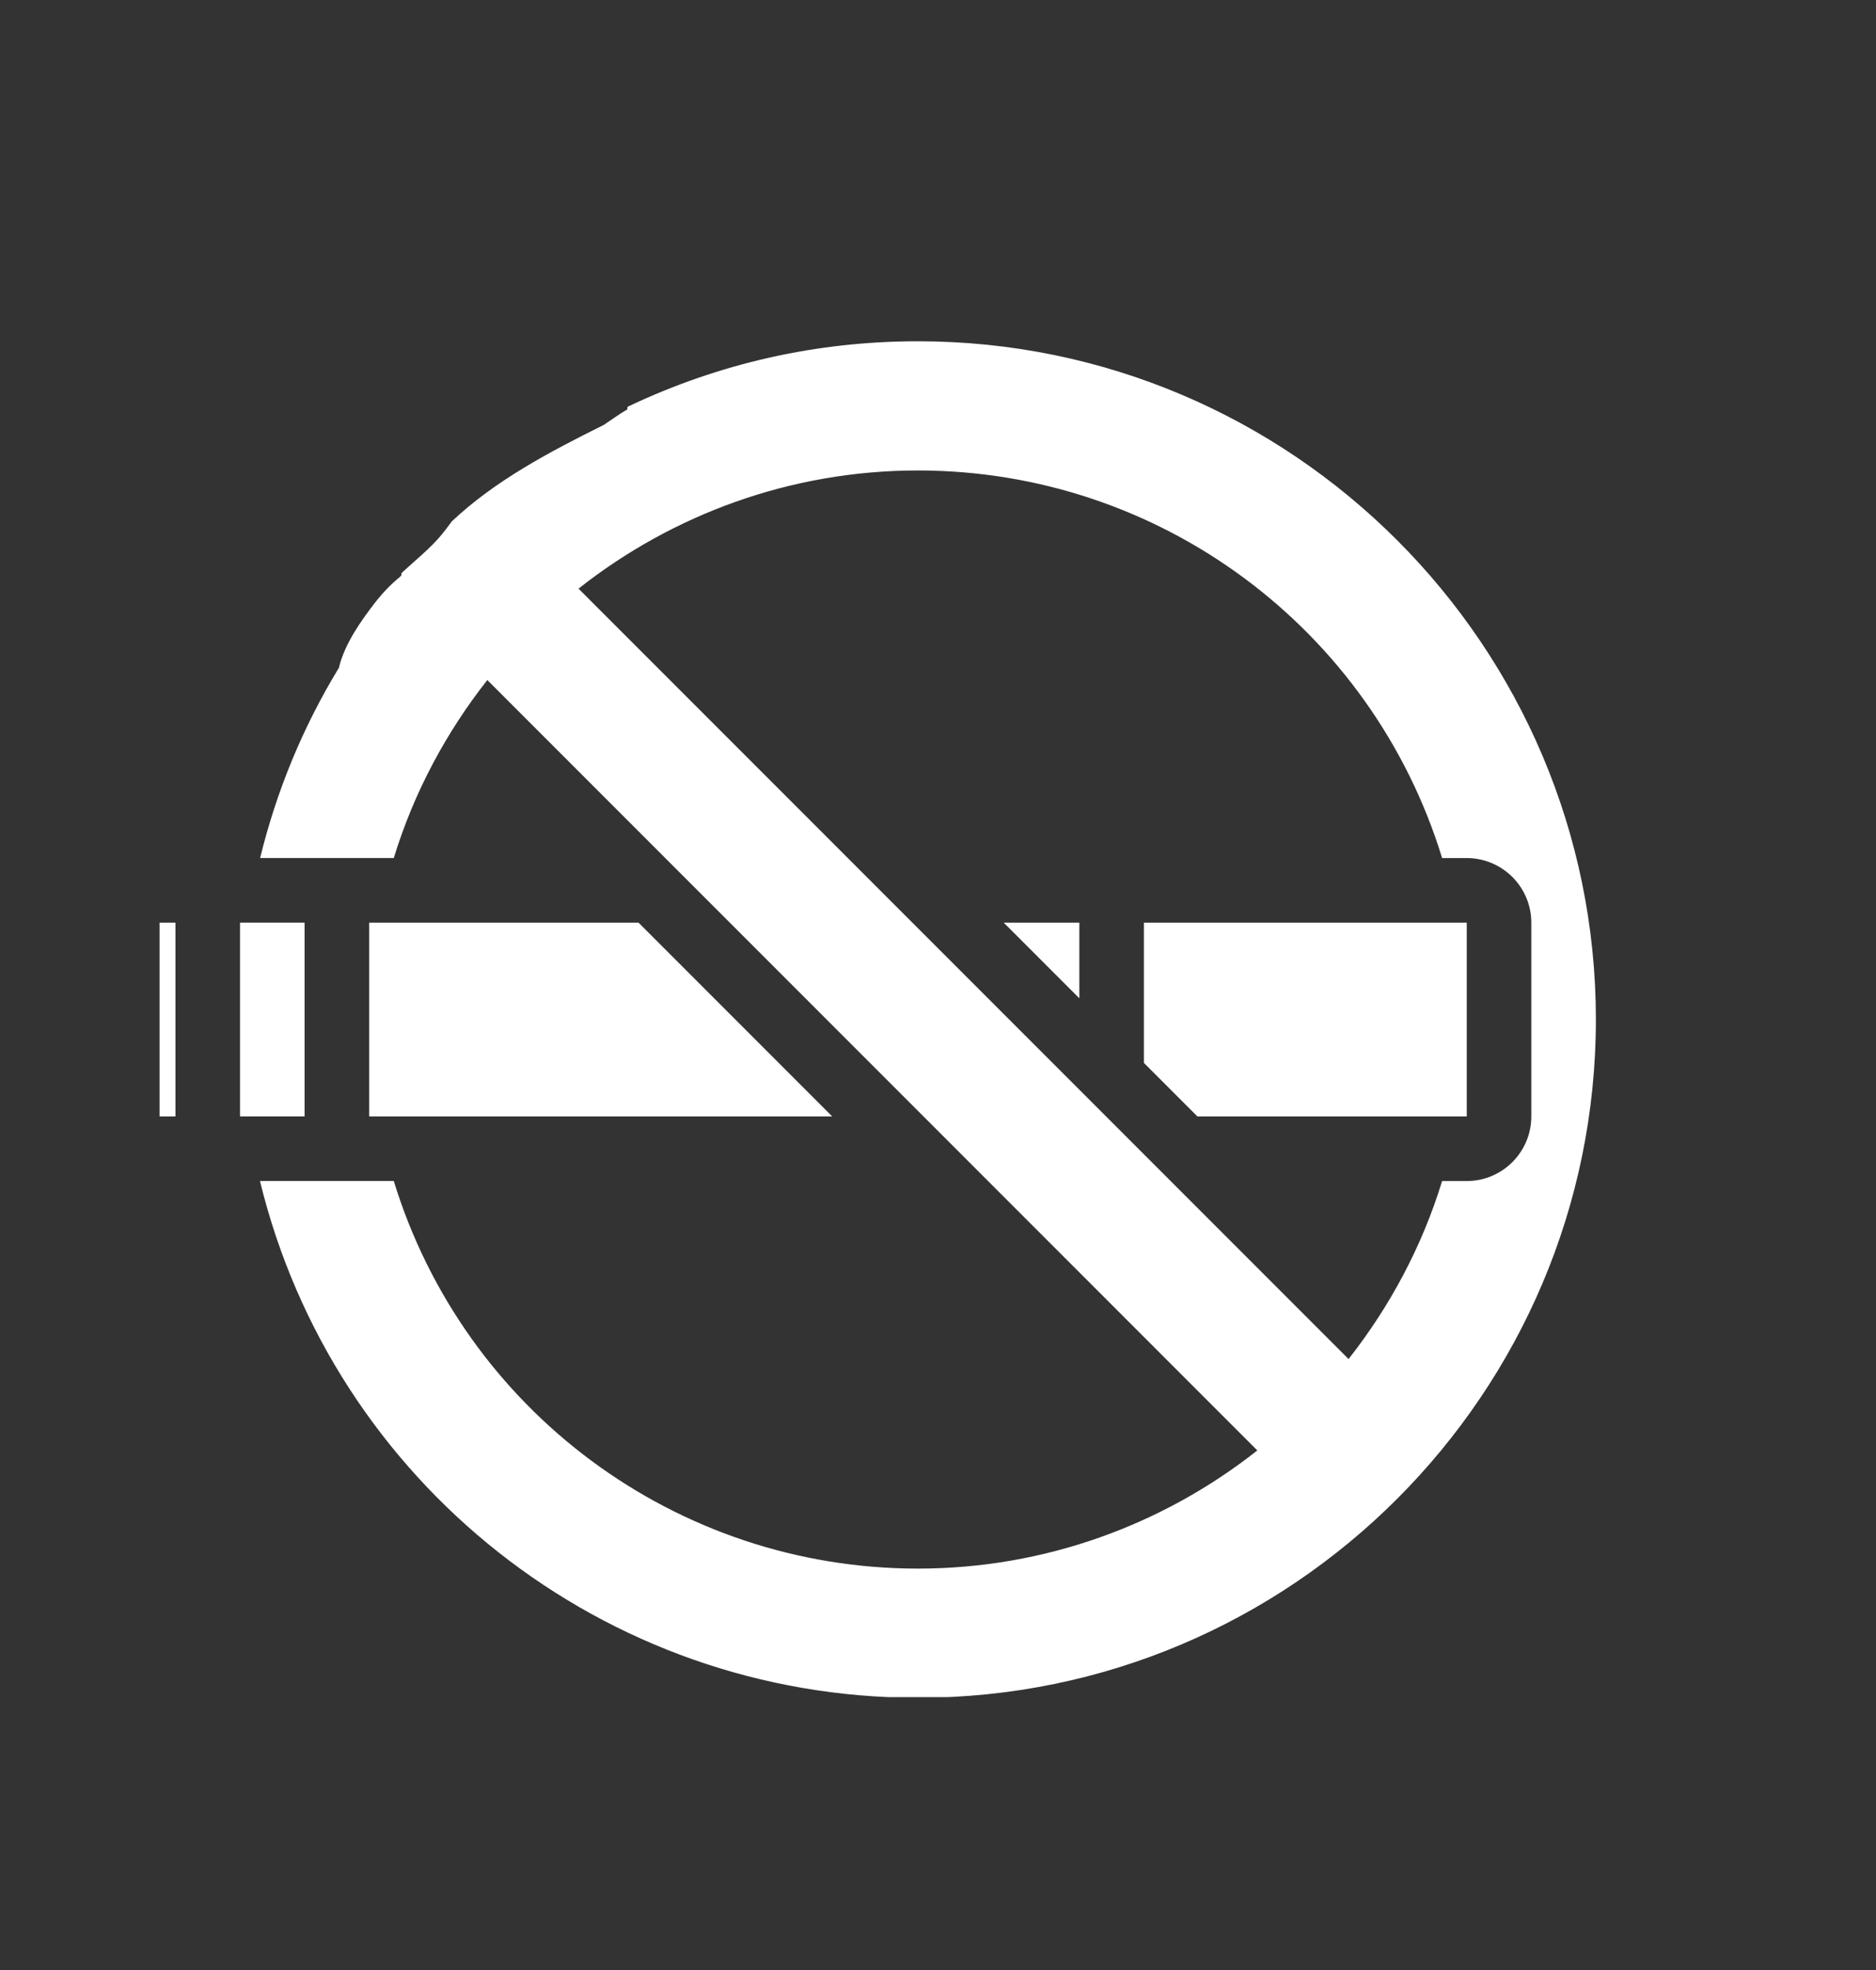 <?xml version="1.0" encoding="utf-8"?>
<!-- Generator: Adobe Illustrator 16.0.3, SVG Export Plug-In . SVG Version: 6.00 Build 0)  -->
<!DOCTYPE svg PUBLIC "-//W3C//DTD SVG 1.1//EN" "http://www.w3.org/Graphics/SVG/1.1/DTD/svg11.dtd">
<svg version="1.1" id="Capa_1" xmlns="http://www.w3.org/2000/svg" xmlns:xlink="http://www.w3.org/1999/xlink" x="0px" y="0px"
	 width="121px" height="127px" viewBox="0 0 121 127" enable-background="new 0 0 121 127" xml:space="preserve">
<rect x="0" y="0" width="121" height="127" fill="#333333" stroke="none"/>
<g>
	<defs>
		<rect id="SVGID_3_" x="-22" y="22" width="124.932" height="87.454"/>
	</defs>
	<clipPath id="SVGID_2_">
		<use xlink:href="#SVGID_3_"  overflow="visible"/>
	</clipPath>
	<g clip-path="url(#SVGID_2_)">
		<defs>
			<rect id="SVGID_5_" x="10.293" y="13.755" width="94.823" height="101.087"/>
		</defs>
		<clipPath id="SVGID_4_">
			<use xlink:href="#SVGID_5_"  overflow="visible"/>
		</clipPath>
		<g clip-path="url(#SVGID_4_)">
			<defs>
				<rect id="SVGID_7_" x="-650.342" y="-272.122" width="845.158" height="1195.296"/>
			</defs>
			<clipPath id="SVGID_6_">
				<use xlink:href="#SVGID_7_"  overflow="visible"/>
			</clipPath>
			<g clip-path="url(#SVGID_6_)">
				<defs>
					<rect id="SVGID_9_" x="-650.342" y="-272.335" width="845.05" height="1195.337"/>
				</defs>
				<clipPath id="SVGID_8_">
					<use xlink:href="#SVGID_9_"  overflow="visible"/>
				</clipPath>
				<polyline clip-path="url(#SVGID_8_)" fill="#FFFFFF" points="73.782,68.525 77.23,71.973 94.604,71.973 94.604,59.48 
					73.782,59.48 73.782,68.525 				"/>
			</g>
		</g>
	</g>
</g>
<g>
	<defs>
		<rect id="SVGID_11_" x="-22" y="22" width="124.932" height="87.41"/>
	</defs>
	<clipPath id="SVGID_10_">
		<use xlink:href="#SVGID_11_"  overflow="visible"/>
	</clipPath>
	<g clip-path="url(#SVGID_10_)">
		<defs>
			<rect id="SVGID_13_" x="-22" y="22" width="124.932" height="87.454"/>
		</defs>
		<clipPath id="SVGID_12_">
			<use xlink:href="#SVGID_13_"  overflow="visible"/>
		</clipPath>
		<g clip-path="url(#SVGID_12_)">
			<defs>
				<rect id="SVGID_15_" x="10.293" y="13.755" width="94.823" height="101.087"/>
			</defs>
			<clipPath id="SVGID_14_">
				<use xlink:href="#SVGID_15_"  overflow="visible"/>
			</clipPath>
			<g clip-path="url(#SVGID_14_)">
				<defs>
					<rect id="SVGID_17_" x="-650.342" y="-272.122" width="845.158" height="1195.296"/>
				</defs>
				<clipPath id="SVGID_16_">
					<use xlink:href="#SVGID_17_"  overflow="visible"/>
				</clipPath>
				<g clip-path="url(#SVGID_16_)">
					<defs>
						<rect id="SVGID_19_" x="-650.342" y="-272.335" width="845.05" height="1195.337"/>
					</defs>
					<clipPath id="SVGID_18_">
						<use xlink:href="#SVGID_19_"  overflow="visible"/>
					</clipPath>
					<path clip-path="url(#SVGID_18_)" fill="#FFFFFF" d="M59.206,22.001c-6.544,0-12.808,1.421-18.655,4.188
						c-0.027,0.021-0.054,0.04-0.085,0.059v0.142c-0.512,0.3-0.997,0.649-1.522,1.002c-3.493,1.736-7.006,3.582-9.808,6.226
						c-0.206,0.284-0.416,0.563-0.638,0.834c-0.77,0.939-1.732,1.673-2.607,2.503v0.129c-0.028,0.029-0.055,0.063-0.082,0.095
						c-0.591,0.481-1.128,1.04-1.612,1.663c-0.905,1.17-1.974,2.669-2.337,4.207c-2.328,3.825-4.025,7.936-5.083,12.267h8.621
						c1.306-4.256,3.387-8.112,6.034-11.475l49.664,49.665c-6.077,4.794-13.707,7.618-21.89,7.618
						c-15.611,0-29.27-10.203-33.808-24.987h-8.631c4.739,19.442,22.178,33.315,42.439,33.315c24.11,0,43.727-19.617,43.727-43.726
						C102.932,41.618,83.316,22.001,59.206,22.001 M94.604,76.139h-1.589c-1.306,4.256-3.389,8.113-6.034,11.475L37.315,37.948
						c6.079-4.795,13.709-7.618,21.89-7.618c15.612,0,29.271,10.203,33.81,24.987h1.589c2.294,0,4.164,1.868,4.164,4.164v12.495
						C98.768,74.271,96.899,76.139,94.604,76.139z"/>
				</g>
			</g>
		</g>
	</g>
</g>
<g>
	<defs>
		<rect id="SVGID_21_" x="-22" y="22" width="124.932" height="87.454"/>
	</defs>
	<clipPath id="SVGID_20_">
		<use xlink:href="#SVGID_21_"  overflow="visible"/>
	</clipPath>
	<g clip-path="url(#SVGID_20_)">
		<defs>
			<rect id="SVGID_23_" x="10.293" y="13.755" width="94.823" height="101.087"/>
		</defs>
		<clipPath id="SVGID_22_">
			<use xlink:href="#SVGID_23_"  overflow="visible"/>
		</clipPath>
		<g clip-path="url(#SVGID_22_)">
			<defs>
				<rect id="SVGID_25_" x="-650.342" y="-272.122" width="845.158" height="1195.296"/>
			</defs>
			<clipPath id="SVGID_24_">
				<use xlink:href="#SVGID_25_"  overflow="visible"/>
			</clipPath>
			<g clip-path="url(#SVGID_24_)">
				<defs>
					<rect id="SVGID_27_" x="-650.342" y="-272.335" width="845.05" height="1195.337"/>
				</defs>
				<clipPath id="SVGID_26_">
					<use xlink:href="#SVGID_27_"  overflow="visible"/>
				</clipPath>
				<rect x="10.024" y="59.479" clip-path="url(#SVGID_26_)" fill="#FFFFFF" width="1.292" height="12.494"/>
				<rect x="15.48" y="59.479" clip-path="url(#SVGID_26_)" fill="#FFFFFF" width="4.165" height="12.494"/>
				<polyline clip-path="url(#SVGID_26_)" fill="#FFFFFF" points="69.617,64.36 69.617,59.48 64.738,59.48 69.617,64.36 				"/>
				<polyline clip-path="url(#SVGID_26_)" fill="#FFFFFF" points="23.809,71.973 53.675,71.973 41.183,59.479 23.809,59.479 
					23.809,71.973 				"/>
			</g>
		</g>
	</g>
</g>
</svg>
